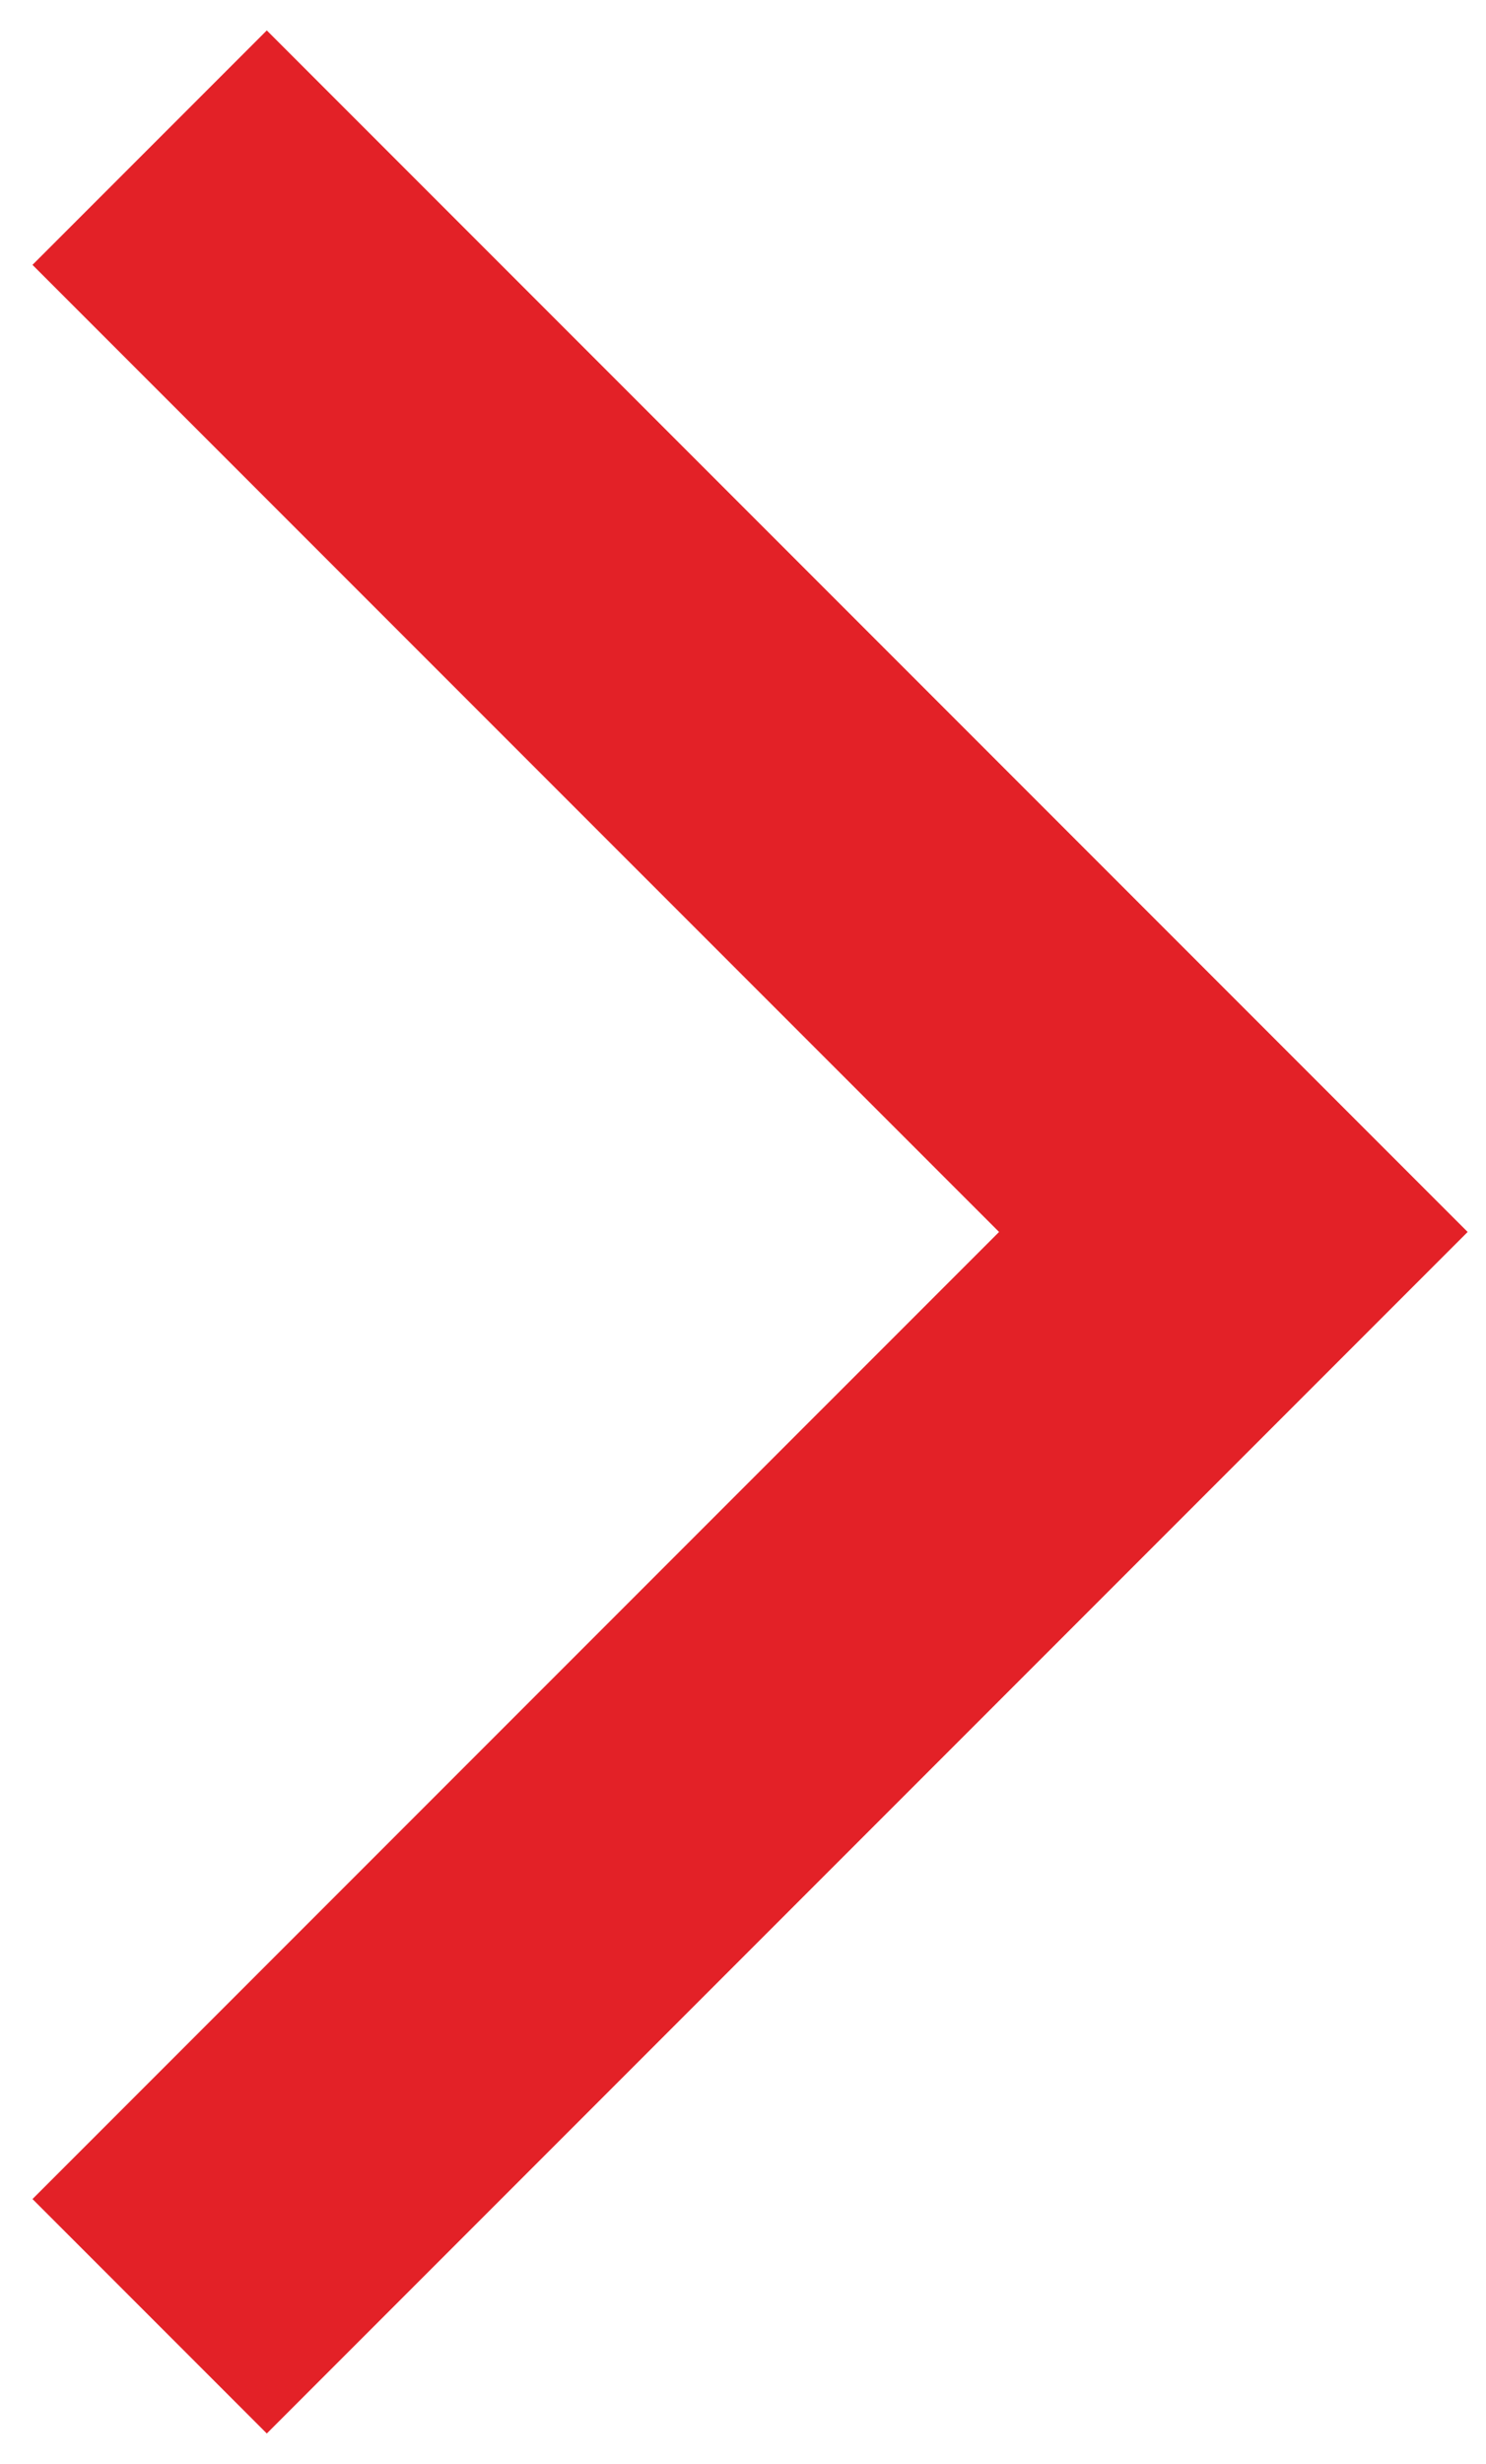 <svg width="35" height="58" viewBox="0 0 35 58" fill="none" xmlns="http://www.w3.org/2000/svg">
<path fill-rule="evenodd" clip-rule="evenodd" d="M6.284 57.284L34.568 29L6.284 0.716L0.765 6.235L23.531 29L0.765 51.765L6.284 57.284Z" fill="#E32127"/>
</svg>
